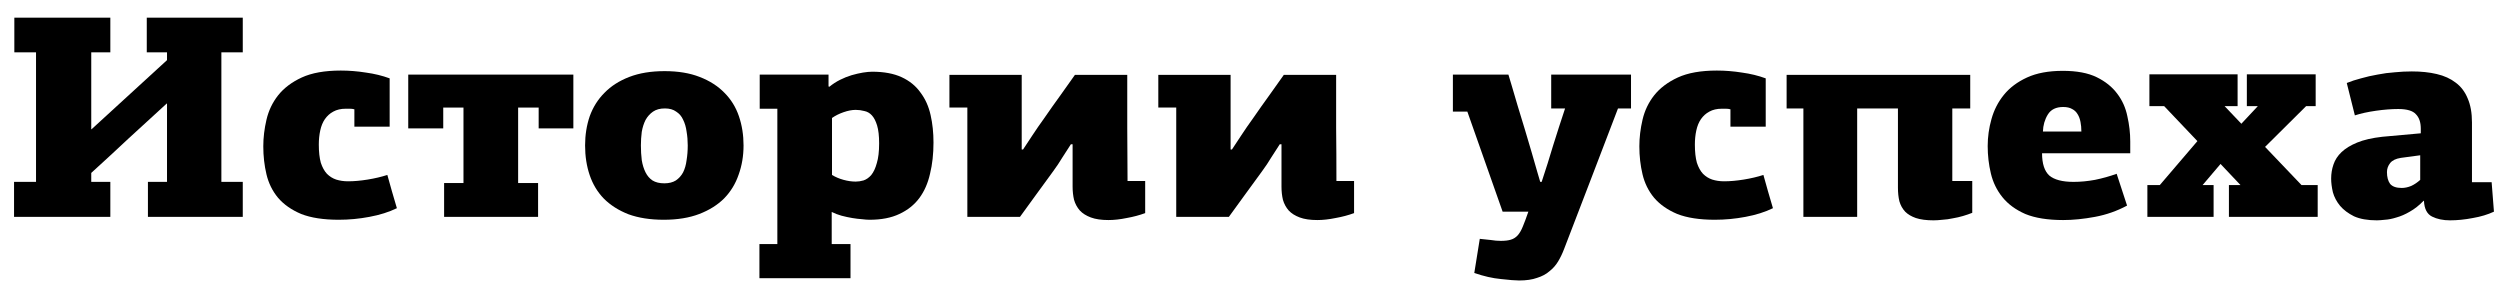 <svg width="415" height="48" viewBox="0 0 415 48" fill="none" xmlns="http://www.w3.org/2000/svg">
<path d="M410.347 30.24H413.611C413.675 31.072 413.739 31.888 413.803 32.688C413.867 33.488 413.931 34.304 413.995 35.136C412.971 35.616 411.803 35.968 410.491 36.192C409.179 36.448 407.915 36.576 406.699 36.576C405.547 36.576 404.555 36.368 403.723 35.952C402.891 35.536 402.443 34.672 402.379 33.36C402.379 33.36 402.363 33.344 402.331 33.312C401.595 34.08 400.827 34.688 400.027 35.136C399.259 35.584 398.523 35.904 397.819 36.096C397.115 36.32 396.475 36.448 395.899 36.48C395.323 36.544 394.875 36.576 394.555 36.576C393.019 36.576 391.755 36.352 390.763 35.904C389.803 35.424 389.035 34.848 388.459 34.176C387.883 33.472 387.483 32.72 387.259 31.92C387.067 31.088 386.971 30.336 386.971 29.664C386.971 28.832 387.099 28.048 387.355 27.312C387.611 26.544 388.059 25.856 388.699 25.248C389.339 24.64 390.203 24.112 391.291 23.664C392.379 23.216 393.771 22.896 395.467 22.704L401.851 22.128V21.36C401.851 20.304 401.579 19.504 401.035 18.96C400.523 18.384 399.547 18.096 398.107 18.096C396.987 18.096 395.755 18.192 394.411 18.384C393.067 18.576 391.899 18.832 390.907 19.152L389.563 13.776C390.267 13.488 391.051 13.232 391.915 13.008C392.811 12.752 393.723 12.544 394.651 12.384C395.611 12.192 396.571 12.064 397.531 12C398.491 11.904 399.435 11.856 400.363 11.856C401.899 11.856 403.275 12 404.491 12.288C405.739 12.576 406.795 13.056 407.659 13.728C408.523 14.368 409.179 15.232 409.627 16.32C410.107 17.408 410.347 18.736 410.347 20.304V30.24ZM398.539 26.208C397.707 26.336 397.115 26.624 396.763 27.072C396.411 27.52 396.235 28.016 396.235 28.56C396.235 29.392 396.411 30.048 396.763 30.528C397.147 30.976 397.787 31.2 398.683 31.2C399.195 31.2 399.723 31.088 400.267 30.864C400.811 30.608 401.307 30.272 401.755 29.856V25.776L398.539 26.208Z" fill="black"/>
<path d="M372.065 20.544L374.801 17.616H372.977V12.336H384.401V17.616H382.817L376.001 24.384L382.049 30.72H384.737V36H370.001V30.72H371.921L368.609 27.216L365.633 30.72H367.457V36H356.465V30.72H358.529L364.769 23.424L359.249 17.616H356.801V12.336H371.441V17.616H369.281L372.065 20.544Z" fill="black"/>
<path d="M342.485 17.76C341.301 17.76 340.453 18.176 339.941 19.008C339.429 19.84 339.157 20.784 339.125 21.84H345.509C345.509 21.264 345.461 20.736 345.365 20.256C345.269 19.744 345.109 19.312 344.885 18.96C344.661 18.576 344.357 18.288 343.973 18.096C343.589 17.872 343.093 17.76 342.485 17.76ZM342.437 11.76C344.741 11.76 346.613 12.112 348.053 12.816C349.493 13.52 350.629 14.432 351.461 15.552C352.293 16.64 352.853 17.888 353.141 19.296C353.461 20.704 353.621 22.096 353.621 23.472V25.44H338.981C338.981 27.168 339.381 28.4 340.181 29.136C341.013 29.84 342.357 30.192 344.213 30.192C345.365 30.192 346.549 30.08 347.765 29.856C349.013 29.6 350.213 29.264 351.365 28.848L353.093 34.128C351.429 35.024 349.653 35.648 347.765 36C345.877 36.352 344.117 36.528 342.485 36.528C339.925 36.528 337.829 36.192 336.197 35.52C334.597 34.816 333.333 33.888 332.405 32.736C331.477 31.584 330.837 30.272 330.485 28.8C330.133 27.328 329.957 25.808 329.957 24.24C329.957 22.736 330.165 21.248 330.581 19.776C330.997 18.272 331.685 16.928 332.645 15.744C333.605 14.56 334.885 13.6 336.485 12.864C338.085 12.128 340.069 11.76 342.437 11.76Z" fill="black"/>
<path d="M308.29 18V36H299.362V18H296.578V12.432H327.058V18H324.082V30.048H327.394V35.328C326.914 35.52 326.402 35.696 325.858 35.856C325.314 36.016 324.754 36.144 324.178 36.24C323.602 36.368 323.026 36.448 322.45 36.48C321.906 36.544 321.41 36.576 320.962 36.576C319.778 36.576 318.802 36.448 318.034 36.192C317.298 35.936 316.706 35.584 316.258 35.136C315.81 34.656 315.49 34.08 315.298 33.408C315.138 32.736 315.058 31.984 315.058 31.152V18H308.29Z" fill="black"/>
<path d="M284.997 11.712C286.373 11.712 287.765 11.824 289.173 12.048C290.581 12.24 291.893 12.56 293.109 13.008V21.024H287.253V18.144C287.029 18.08 286.773 18.048 286.485 18.048C286.197 18.048 285.973 18.048 285.813 18.048C285.013 18.048 284.325 18.208 283.749 18.528C283.205 18.816 282.741 19.232 282.357 19.776C282.005 20.288 281.749 20.912 281.589 21.648C281.429 22.384 281.349 23.168 281.349 24C281.349 25.216 281.461 26.224 281.685 27.024C281.941 27.792 282.277 28.4 282.693 28.848C283.141 29.296 283.653 29.616 284.229 29.808C284.837 30 285.493 30.096 286.197 30.096C287.189 30.096 288.277 30 289.461 29.808C290.645 29.616 291.733 29.36 292.725 29.04C292.981 29.904 293.237 30.816 293.493 31.776C293.781 32.736 294.053 33.664 294.309 34.56C292.997 35.2 291.477 35.68 289.749 36C288.053 36.32 286.357 36.48 284.661 36.48C282.133 36.48 280.053 36.16 278.421 35.52C276.821 34.848 275.541 33.952 274.581 32.832C273.653 31.712 273.013 30.416 272.661 28.944C272.309 27.472 272.133 25.92 272.133 24.288C272.133 22.848 272.309 21.376 272.661 19.872C273.013 18.368 273.653 17.024 274.581 15.84C275.541 14.624 276.853 13.632 278.517 12.864C280.181 12.096 282.341 11.712 284.997 11.712Z" fill="black"/>
<path d="M255.916 30.192C256.588 28.176 257.228 26.144 257.836 24.096C258.476 22.048 259.132 20.016 259.804 18H257.5V12.384H270.748V18H268.588C267.116 21.872 265.628 25.76 264.124 29.664C262.652 33.536 261.164 37.408 259.66 41.28C259.372 42.048 259.036 42.752 258.652 43.392C258.268 44.032 257.788 44.576 257.212 45.024C256.668 45.504 255.98 45.872 255.148 46.128C254.348 46.416 253.356 46.56 252.172 46.56C251.564 46.56 250.556 46.48 249.148 46.32C247.772 46.192 246.3 45.856 244.732 45.312L245.644 39.648C246.284 39.712 246.892 39.776 247.468 39.84C248.044 39.936 248.604 39.984 249.148 39.984C249.82 39.984 250.364 39.92 250.78 39.792C251.228 39.664 251.612 39.424 251.932 39.072C252.252 38.72 252.54 38.224 252.796 37.584C253.052 36.976 253.356 36.16 253.708 35.136H249.436L243.58 18.528H241.18V12.384H250.396C250.492 12.704 250.684 13.344 250.972 14.304C251.26 15.232 251.58 16.32 251.932 17.568C252.316 18.816 252.716 20.128 253.132 21.504C253.548 22.88 253.932 24.176 254.284 25.392C254.636 26.608 254.94 27.664 255.196 28.56C255.452 29.424 255.612 29.968 255.676 30.192H255.916Z" fill="black"/>
<path d="M212.439 23.952C212.023 24.592 211.559 25.312 211.047 26.112C210.567 26.912 210.055 27.68 209.511 28.416C208.519 29.792 207.527 31.152 206.535 32.496C205.543 33.84 204.695 35.008 203.991 36H195.255V17.856H192.279V12.432H204.279V24.816H204.471V24.864C204.919 24.192 205.447 23.392 206.055 22.464C206.663 21.536 207.303 20.608 207.975 19.68C208.903 18.336 209.831 17.024 210.759 15.744C211.687 14.464 212.471 13.36 213.111 12.432H221.799C221.799 15.376 221.799 18.304 221.799 21.216C221.831 24.128 221.847 27.072 221.847 30.048H224.775V35.376C223.815 35.728 222.791 36 221.703 36.192C220.615 36.416 219.607 36.528 218.679 36.528C217.495 36.528 216.519 36.384 215.751 36.096C214.983 35.808 214.375 35.424 213.927 34.944C213.479 34.432 213.159 33.84 212.967 33.168C212.807 32.496 212.727 31.76 212.727 30.96V23.952H212.439Z" fill="black"/>
<path d="M177.764 23.952C177.348 24.592 176.884 25.312 176.372 26.112C175.892 26.912 175.38 27.68 174.836 28.416C173.844 29.792 172.852 31.152 171.86 32.496C170.868 33.84 170.02 35.008 169.316 36H160.58V17.856H157.604V12.432H169.604V24.816H169.796V24.864C170.244 24.192 170.772 23.392 171.38 22.464C171.988 21.536 172.628 20.608 173.3 19.68C174.228 18.336 175.156 17.024 176.084 15.744C177.012 14.464 177.796 13.36 178.436 12.432H187.124C187.124 15.376 187.124 18.304 187.124 21.216C187.156 24.128 187.172 27.072 187.172 30.048H190.1V35.376C189.14 35.728 188.116 36 187.028 36.192C185.94 36.416 184.932 36.528 184.004 36.528C182.82 36.528 181.844 36.384 181.076 36.096C180.308 35.808 179.7 35.424 179.252 34.944C178.804 34.432 178.484 33.84 178.292 33.168C178.132 32.496 178.052 31.76 178.052 30.96V23.952H177.764Z" fill="black"/>
<path d="M126.064 40.512H129.04V18.048H126.112V12.384H137.536V14.352L137.68 14.4C138.224 13.952 138.816 13.568 139.456 13.248C140.096 12.928 140.736 12.672 141.376 12.48C142.048 12.288 142.672 12.144 143.248 12.048C143.856 11.952 144.368 11.904 144.784 11.904C146.736 11.904 148.368 12.208 149.68 12.816C150.992 13.424 152.032 14.272 152.8 15.36C153.6 16.416 154.16 17.664 154.48 19.104C154.8 20.512 154.96 22.032 154.96 23.664C154.96 25.552 154.768 27.28 154.384 28.848C154.032 30.416 153.44 31.76 152.608 32.88C151.776 34 150.672 34.88 149.296 35.52C147.952 36.16 146.304 36.48 144.352 36.48C144 36.48 143.568 36.448 143.056 36.384C142.576 36.352 142.048 36.288 141.472 36.192C140.896 36.096 140.304 35.968 139.696 35.808C139.12 35.648 138.576 35.44 138.064 35.184V40.512H141.184V46.176H126.064V40.512ZM142.048 30.144C142.464 30.144 142.896 30.08 143.344 29.952C143.824 29.792 144.256 29.488 144.64 29.04C145.024 28.56 145.328 27.904 145.552 27.072C145.808 26.24 145.936 25.152 145.936 23.808C145.936 22.56 145.824 21.568 145.6 20.832C145.376 20.096 145.088 19.536 144.736 19.152C144.384 18.768 143.968 18.528 143.488 18.432C143.008 18.304 142.528 18.24 142.048 18.24C141.44 18.24 140.768 18.368 140.032 18.624C139.296 18.88 138.656 19.2 138.112 19.584V29.04C138.688 29.392 139.328 29.664 140.032 29.856C140.736 30.048 141.408 30.144 142.048 30.144Z" fill="black"/>
<path d="M123.429 24.144C123.429 25.872 123.157 27.488 122.613 28.992C122.101 30.496 121.301 31.808 120.213 32.928C119.125 34.016 117.749 34.88 116.085 35.52C114.421 36.16 112.453 36.48 110.181 36.48C107.941 36.48 105.989 36.176 104.325 35.568C102.693 34.928 101.333 34.064 100.245 32.976C99.189 31.888 98.405 30.592 97.893 29.088C97.381 27.584 97.125 25.936 97.125 24.144C97.125 22.416 97.381 20.8 97.893 19.296C98.437 17.792 99.253 16.496 100.341 15.408C101.429 14.288 102.805 13.408 104.469 12.768C106.133 12.128 108.085 11.808 110.325 11.808C112.565 11.808 114.501 12.128 116.133 12.768C117.797 13.408 119.173 14.288 120.261 15.408C121.349 16.496 122.149 17.792 122.661 19.296C123.173 20.8 123.429 22.416 123.429 24.144ZM114.165 24.144C114.165 23.344 114.101 22.576 113.973 21.84C113.877 21.104 113.685 20.448 113.397 19.872C113.141 19.296 112.757 18.848 112.245 18.528C111.765 18.176 111.141 18 110.373 18C109.573 18 108.917 18.176 108.405 18.528C107.893 18.88 107.477 19.344 107.157 19.92C106.869 20.496 106.661 21.152 106.533 21.888C106.437 22.624 106.389 23.376 106.389 24.144C106.389 25.008 106.437 25.824 106.533 26.592C106.661 27.36 106.869 28.032 107.157 28.608C107.445 29.184 107.829 29.632 108.309 29.952C108.821 30.272 109.477 30.432 110.277 30.432C111.045 30.432 111.685 30.272 112.197 29.952C112.709 29.6 113.109 29.152 113.397 28.608C113.685 28.032 113.877 27.36 113.973 26.592C114.101 25.824 114.165 25.008 114.165 24.144Z" fill="black"/>
<path d="M73.722 30.384H76.938V17.856H73.578V21.312H67.769V12.384H95.177V21.312H89.418V17.856H86.01V30.384H89.322V36H73.722V30.384Z" fill="black"/>
<path d="M56.571 11.712C57.947 11.712 59.339 11.824 60.747 12.048C62.155 12.24 63.467 12.56 64.683 13.008V21.024H58.827V18.144C58.603 18.08 58.347 18.048 58.059 18.048C57.771 18.048 57.547 18.048 57.387 18.048C56.587 18.048 55.899 18.208 55.323 18.528C54.779 18.816 54.315 19.232 53.931 19.776C53.579 20.288 53.323 20.912 53.163 21.648C53.003 22.384 52.923 23.168 52.923 24C52.923 25.216 53.035 26.224 53.259 27.024C53.515 27.792 53.851 28.4 54.267 28.848C54.715 29.296 55.227 29.616 55.803 29.808C56.411 30 57.067 30.096 57.771 30.096C58.763 30.096 59.851 30 61.035 29.808C62.219 29.616 63.307 29.36 64.299 29.04C64.555 29.904 64.811 30.816 65.067 31.776C65.355 32.736 65.627 33.664 65.883 34.56C64.571 35.2 63.051 35.68 61.323 36C59.627 36.32 57.931 36.48 56.235 36.48C53.707 36.48 51.627 36.16 49.995 35.52C48.395 34.848 47.115 33.952 46.155 32.832C45.227 31.712 44.587 30.416 44.235 28.944C43.883 27.472 43.707 25.92 43.707 24.288C43.707 22.848 43.883 21.376 44.235 19.872C44.587 18.368 45.227 17.024 46.155 15.84C47.115 14.624 48.427 13.632 50.091 12.864C51.755 12.096 53.915 11.712 56.571 11.712Z" fill="black"/>
<path d="M24.364 2.928H40.3V8.688H36.748V30.192H40.3V36H24.556V30.192H27.724V17.184H27.676C25.564 19.104 23.468 21.024 21.388 22.944C19.34 24.864 17.26 26.784 15.148 28.704V30.192H18.316V36H2.332V30.192H5.98V8.688H2.38V2.928H18.316V8.688H15.148V21.456H15.196L27.724 9.984V8.688H24.364V2.928Z" fill="black"/>
</svg>

